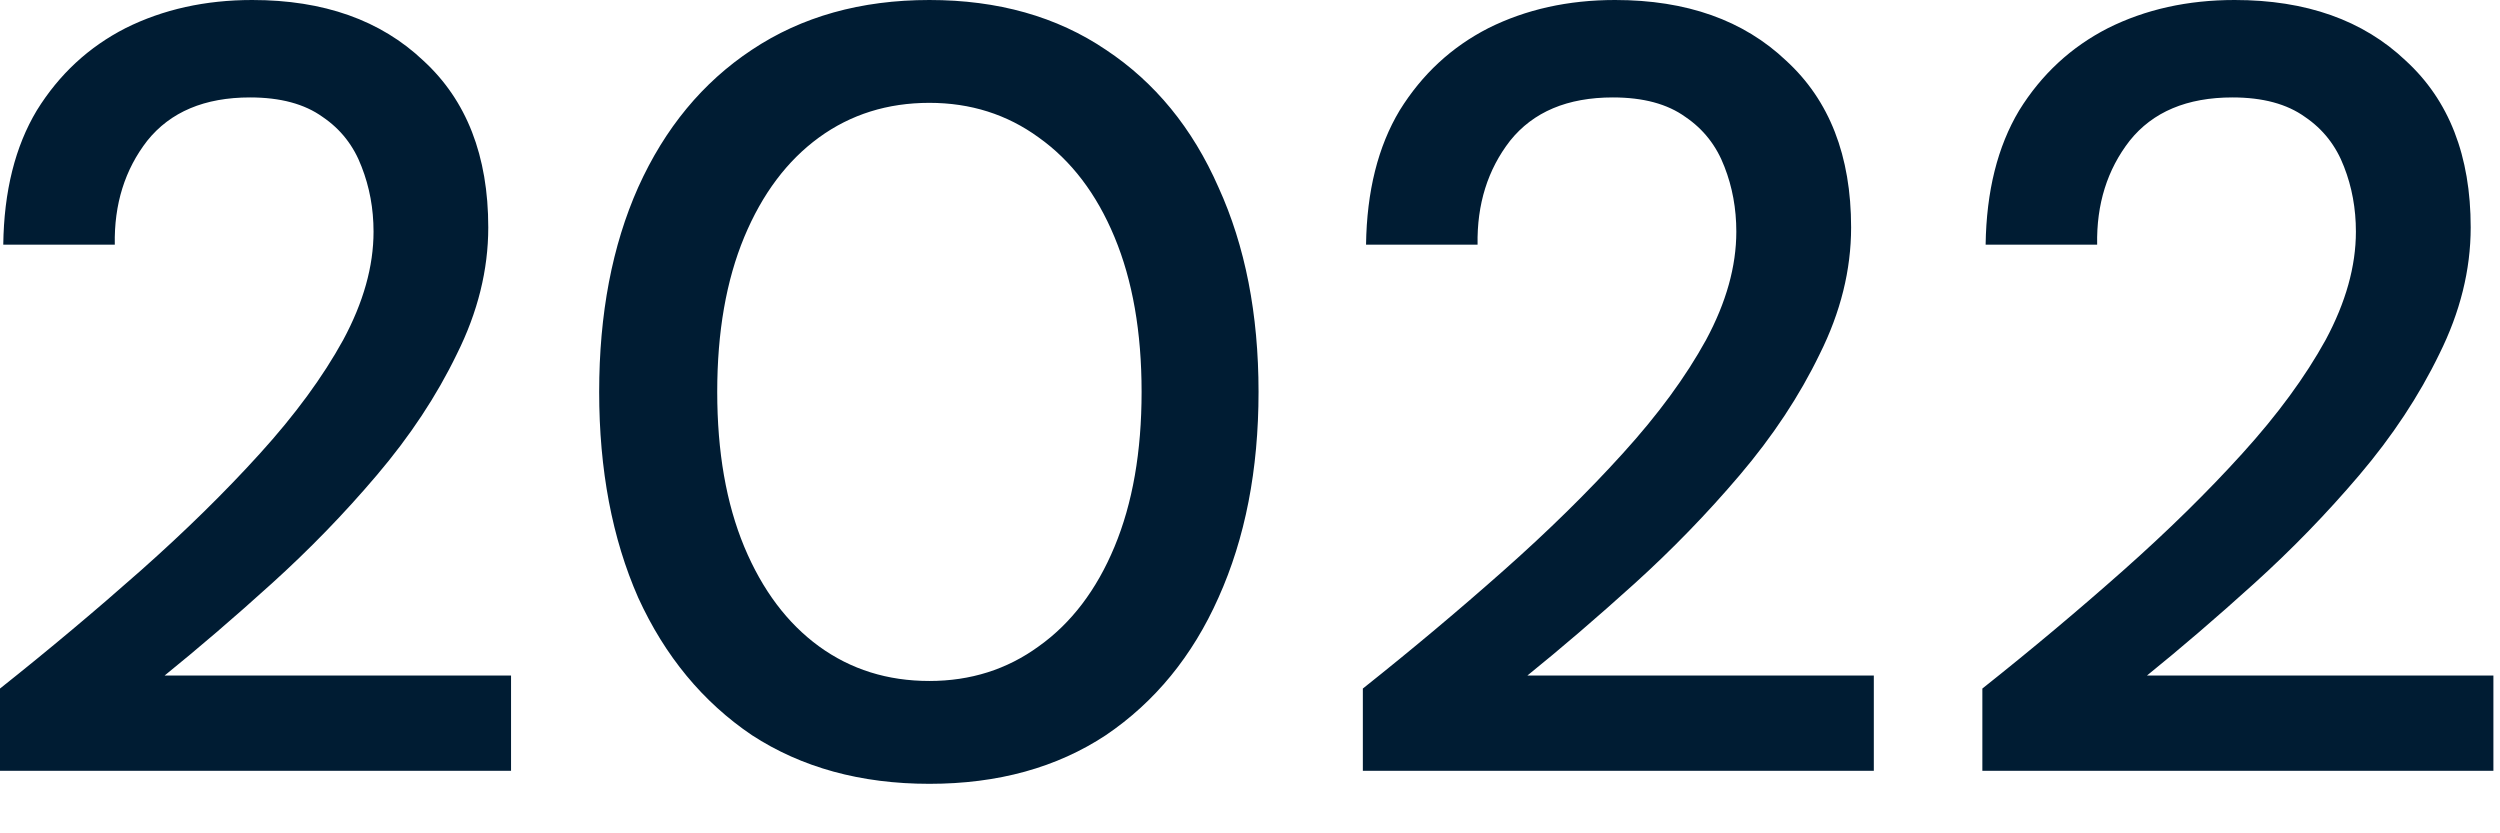 <?xml version="1.0" encoding="utf-8"?>
<svg xmlns="http://www.w3.org/2000/svg" fill="none" height="100%" overflow="visible" preserveAspectRatio="none" style="display: block;" viewBox="0 0 36 12" width="100%">
<path d="M0 11.1V9.915C0.707 9.354 1.382 8.787 2.027 8.216C2.671 7.645 3.243 7.083 3.742 6.532C4.251 5.971 4.651 5.425 4.942 4.895C5.233 4.355 5.379 3.835 5.379 3.336C5.379 3.003 5.321 2.692 5.207 2.401C5.093 2.099 4.906 1.86 4.646 1.684C4.386 1.497 4.038 1.403 3.601 1.403C2.947 1.403 2.453 1.611 2.12 2.027C1.798 2.442 1.642 2.941 1.653 3.523H0.047C0.057 2.754 0.218 2.11 0.53 1.59C0.852 1.07 1.278 0.676 1.808 0.405C2.349 0.135 2.957 0 3.632 0C4.661 0 5.482 0.291 6.096 0.873C6.719 1.444 7.031 2.244 7.031 3.274C7.031 3.887 6.88 4.495 6.579 5.098C6.288 5.7 5.903 6.282 5.425 6.844C4.958 7.395 4.454 7.914 3.913 8.403C3.373 8.892 2.858 9.333 2.37 9.728H7.359V11.1H0ZM13.383 11.287C12.396 11.287 11.544 11.053 10.827 10.586C10.12 10.108 9.574 9.447 9.19 8.606C8.815 7.753 8.628 6.766 8.628 5.643C8.628 4.521 8.815 3.539 9.19 2.697C9.574 1.845 10.12 1.185 10.827 0.717C11.544 0.239 12.396 0 13.383 0C14.371 0 15.218 0.239 15.925 0.717C16.631 1.185 17.172 1.845 17.546 2.697C17.93 3.539 18.123 4.521 18.123 5.643C18.123 6.766 17.93 7.753 17.546 8.606C17.172 9.447 16.631 10.108 15.925 10.586C15.218 11.053 14.371 11.287 13.383 11.287ZM13.383 9.806C13.976 9.806 14.501 9.64 14.958 9.307C15.426 8.974 15.79 8.496 16.049 7.873C16.309 7.249 16.439 6.506 16.439 5.643C16.439 4.78 16.309 4.038 16.049 3.414C15.79 2.79 15.426 2.313 14.958 1.98C14.501 1.647 13.976 1.481 13.383 1.481C12.781 1.481 12.251 1.647 11.793 1.98C11.336 2.313 10.977 2.79 10.717 3.414C10.458 4.038 10.328 4.78 10.328 5.643C10.328 6.506 10.458 7.249 10.717 7.873C10.977 8.496 11.336 8.974 11.793 9.307C12.251 9.64 12.781 9.806 13.383 9.806ZM19.625 11.1V9.915C20.331 9.354 21.007 8.787 21.651 8.216C22.296 7.645 22.867 7.083 23.366 6.532C23.876 5.971 24.276 5.425 24.567 4.895C24.858 4.355 25.003 3.835 25.003 3.336C25.003 3.003 24.946 2.692 24.832 2.401C24.717 2.099 24.53 1.86 24.27 1.684C24.011 1.497 23.663 1.403 23.226 1.403C22.571 1.403 22.078 1.611 21.745 2.027C21.423 2.442 21.267 2.941 21.277 3.523H19.671C19.682 2.754 19.843 2.11 20.155 1.59C20.477 1.07 20.903 0.676 21.433 0.405C21.974 0.135 22.582 0 23.257 0C24.286 0 25.107 0.291 25.72 0.873C26.344 1.444 26.656 2.244 26.656 3.274C26.656 3.887 26.505 4.495 26.204 5.098C25.913 5.7 25.528 6.282 25.05 6.844C24.582 7.395 24.078 7.914 23.538 8.403C22.997 8.892 22.483 9.333 21.994 9.728H26.983V11.1H19.625ZM28.546 11.1V9.915C29.253 9.354 29.929 8.787 30.573 8.216C31.217 7.645 31.789 7.083 32.288 6.532C32.797 5.971 33.197 5.425 33.489 4.895C33.779 4.355 33.925 3.835 33.925 3.336C33.925 3.003 33.868 2.692 33.754 2.401C33.639 2.099 33.452 1.86 33.192 1.684C32.932 1.497 32.584 1.403 32.148 1.403C31.493 1.403 30.999 1.611 30.667 2.027C30.344 2.442 30.188 2.941 30.199 3.523H28.593C28.604 2.754 28.765 2.11 29.076 1.59C29.398 1.07 29.825 0.676 30.355 0.405C30.895 0.135 31.503 0 32.179 0C33.208 0 34.029 0.291 34.642 0.873C35.266 1.444 35.578 2.244 35.578 3.274C35.578 3.887 35.426 4.495 35.126 5.098C34.834 5.7 34.45 6.282 33.972 6.844C33.504 7.395 33 7.914 32.459 8.403C31.919 8.892 31.404 9.333 30.916 9.728H35.905V11.1H28.546Z" fill="#001C33" id="Vector"/>
</svg>